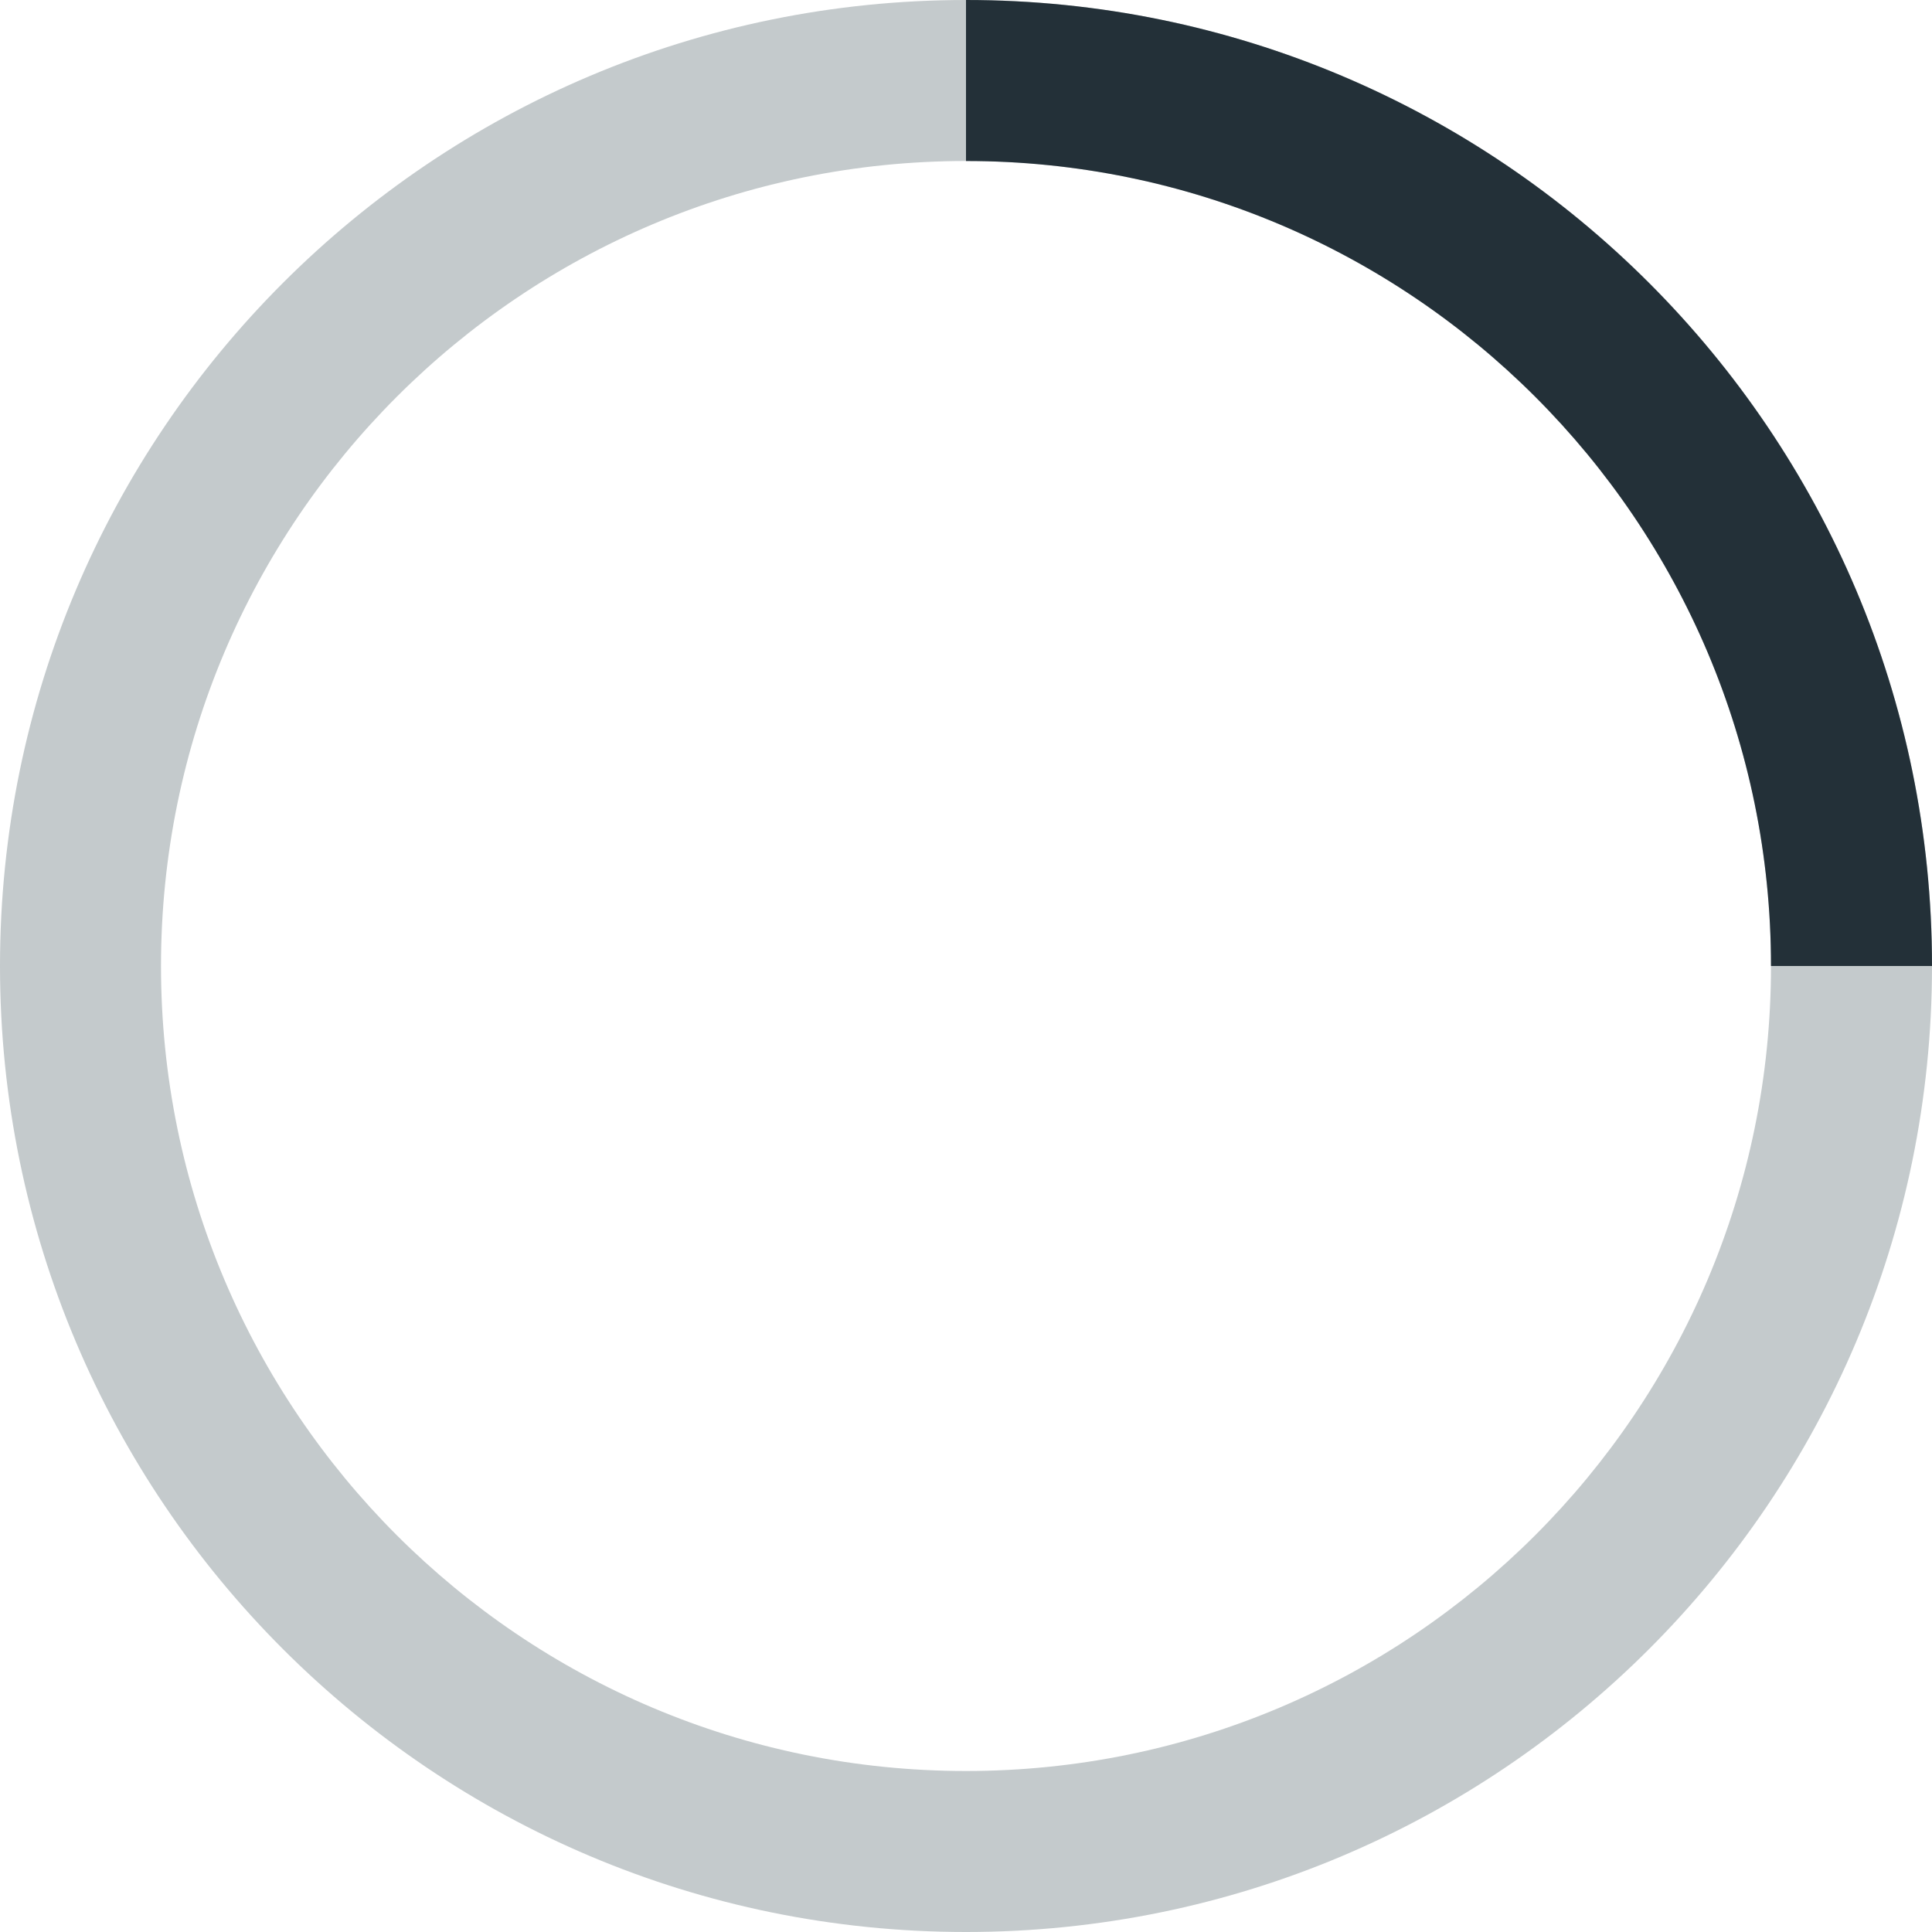 <svg xmlns="http://www.w3.org/2000/svg" width="48" height="48" viewBox="0 0 48 48">
  <g fill="none">
    <path fill="#c4cacc" d="M24 48C10.745 48 0 37.255 0 24S10.745 0 24 0s24 10.745 24 24-10.745 24-24 24zm0-4c11.046 0 20-8.954 20-20S35.046 4 24 4 4 12.954 4 24s8.954 20 20 20z"/>
    <path fill="#233038" d="M24 0c13.255 0 24 10.745 24 24h-4c0-11.046-8.954-20-20-20V0z"/>
  </g>
  <animateTransform attributeName="transform" type="rotate" repeatCount="indefinite" dur="1s" values="0 0 0;360 0 0" keyTimes="0;1"/>
</svg>
